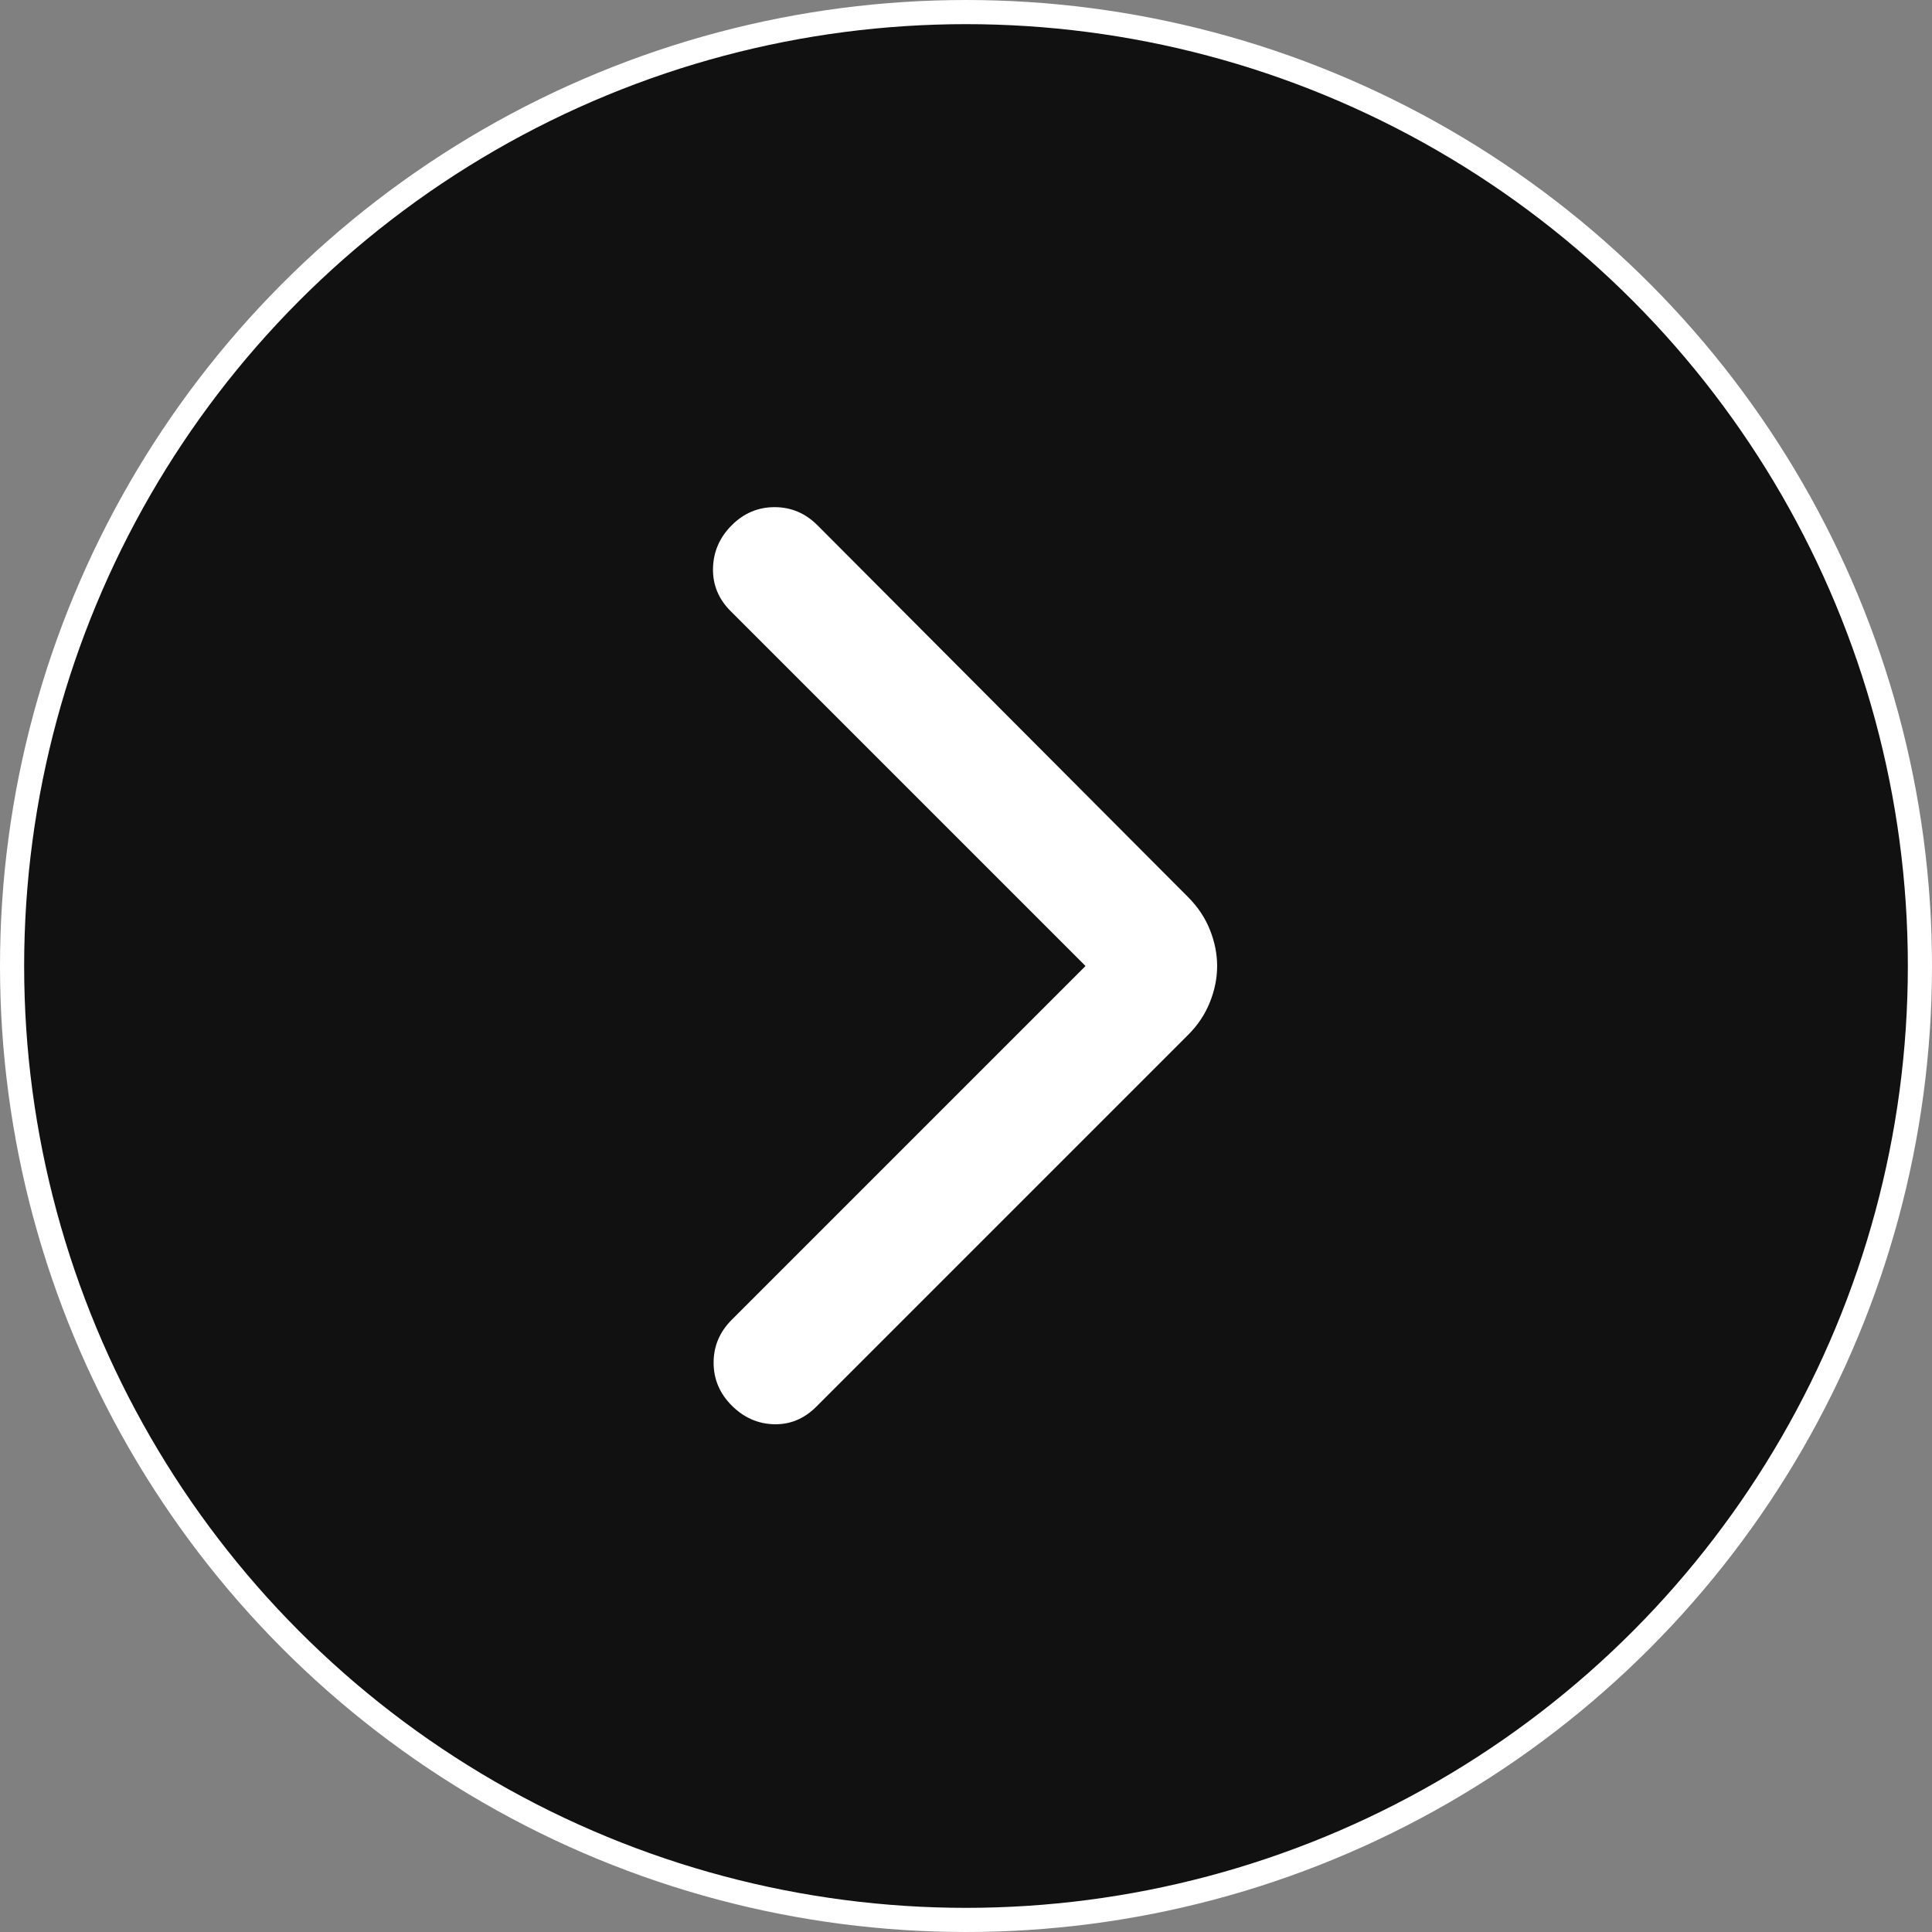 <?xml version="1.0" encoding="UTF-8"?> <svg xmlns="http://www.w3.org/2000/svg" width="80" height="80" viewBox="0 0 80 80" fill="none"><rect x="0" y="0" width="80" height="80" fill="#808080" stroke="none"/><circle cx="40" cy="40" r="39.5" fill="#111111" stroke="white"></circle><path d="M44.949 40L30.249 25.3C29.749 24.8 29.508 24.208 29.524 23.525C29.541 22.842 29.799 22.25 30.299 21.75C30.799 21.25 31.391 21 32.074 21C32.758 21 33.349 21.25 33.849 21.75L49.199 37.15C49.599 37.55 49.899 38 50.099 38.5C50.299 39 50.399 39.5 50.399 40C50.399 40.5 50.299 41 50.099 41.5C49.899 42 49.599 42.45 49.199 42.85L33.799 58.25C33.299 58.75 32.716 58.992 32.049 58.975C31.383 58.958 30.799 58.7 30.299 58.2C29.799 57.7 29.549 57.108 29.549 56.425C29.549 55.742 29.799 55.15 30.299 54.65L44.949 40Z" fill="white"></path></svg> 